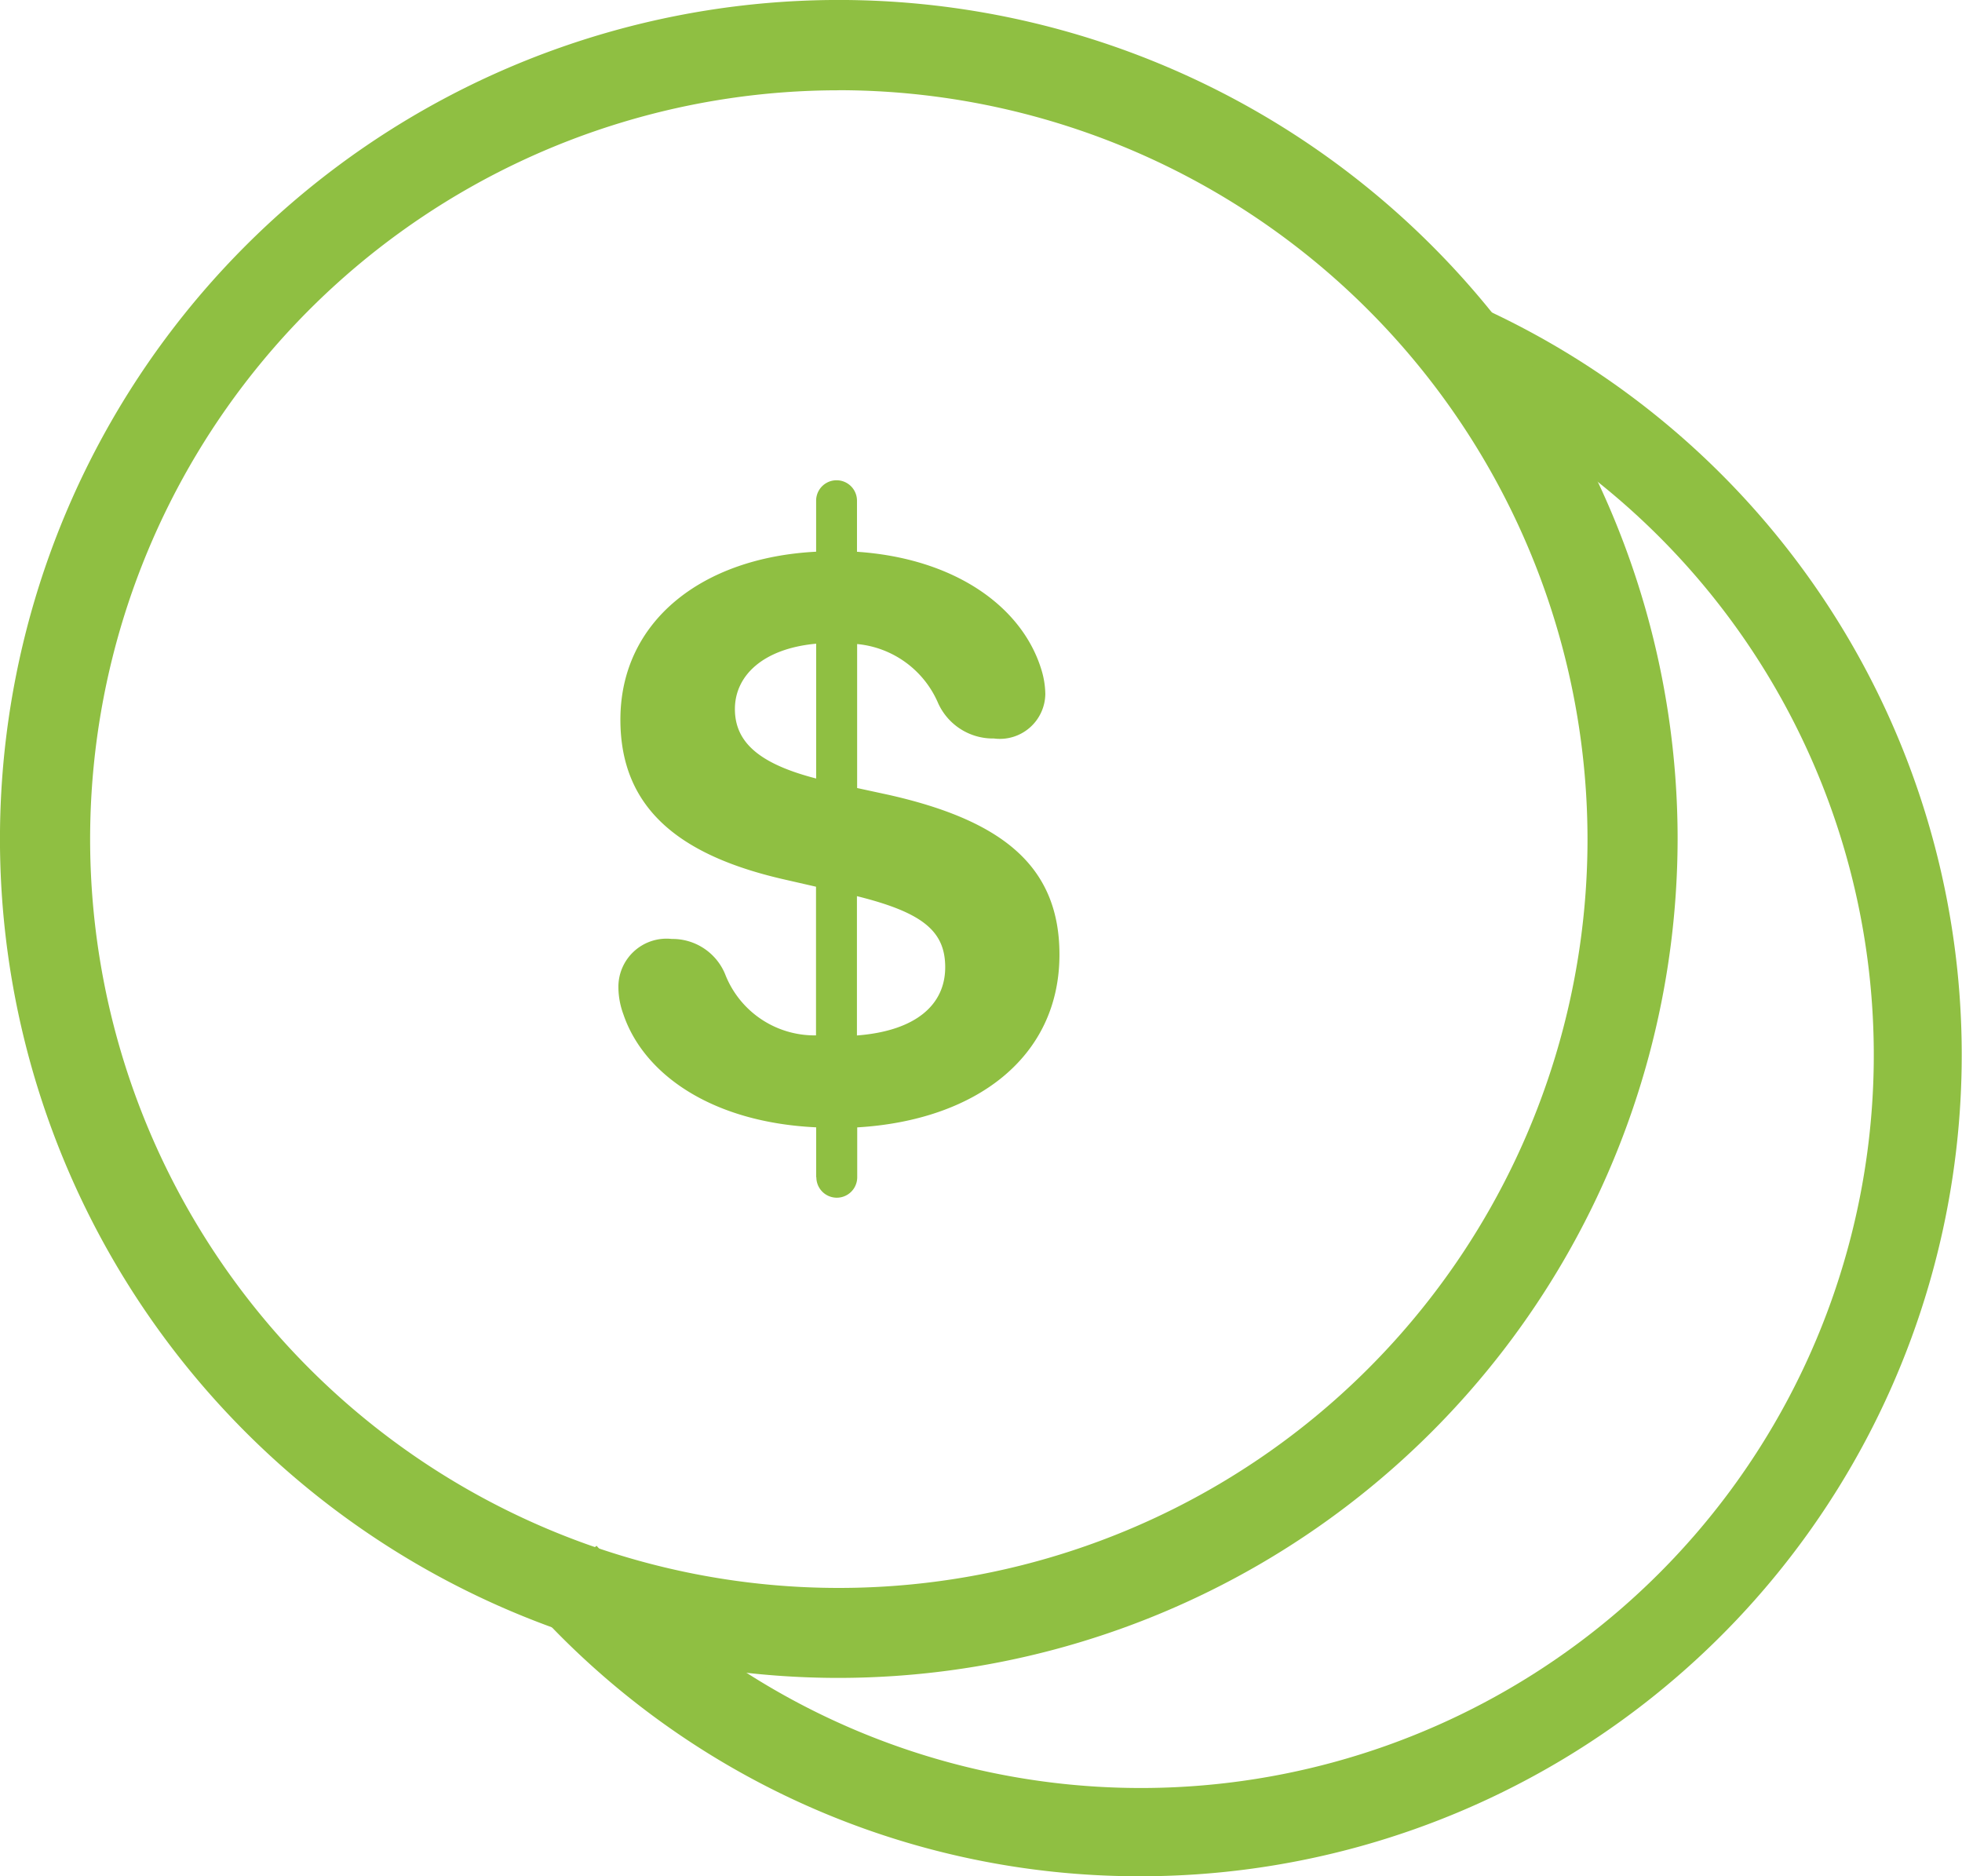 <svg xmlns="http://www.w3.org/2000/svg" width="67.611" height="64.646" viewBox="0 0 67.611 64.646">
  <g id="Grupo_61" data-name="Grupo 61" transform="translate(-1332.389 -6412)">
    <path id="Caminho_29" data-name="Caminho 29" d="M71.274,74.009V72.29c-3.617-.169-5.954-1.845-6.645-3.9a2.722,2.722,0,0,1-.169-.886A1.659,1.659,0,0,1,66.3,65.8a1.96,1.96,0,0,1,1.858,1.266,3.305,3.305,0,0,0,3.111,2.056V64l-1.041-.238c-3.69-.83-5.7-2.476-5.7-5.518,0-3.392,2.817-5.587,6.745-5.786V50.7a.7.7,0,1,1,1.408,0V52.46c3.349.225,5.673,1.871,6.348,4.04a3.019,3.019,0,0,1,.142.86A1.567,1.567,0,0,1,77.4,58.893a2.07,2.07,0,0,1-1.927-1.227,3.38,3.38,0,0,0-2.787-2.027V60.6l1.1.238c3.858.873,5.872,2.423,5.872,5.5,0,3.561-2.916,5.716-6.969,5.954v1.719a.7.7,0,1,1-1.408,0Zm0-13.737V55.627c-1.845.169-2.8,1.111-2.8,2.251s.83,1.885,2.8,2.394Zm1.405,4.053v4.8c2.027-.155,3.042-1.055,3.042-2.351C75.721,65.522,74.934,64.887,72.679,64.325Z" transform="translate(1289.24 6378.551)" fill="#8fbf42"/>
    <path id="Caminho_30" data-name="Caminho 30" d="M76.13,86.246A28.152,28.152,0,0,1,55,76.768l2.374-1.908A25.255,25.255,0,1,0,86.888,35.1l1.137-2.827A28.3,28.3,0,0,1,76.133,86.246Z" transform="translate(1295.573 6390.399)" fill="#8fbf42"/>
    <path id="Caminho_31" data-name="Caminho 31" d="M28.906,57.811A28.906,28.906,0,1,1,57.811,28.906,28.938,28.938,0,0,1,28.906,57.811Zm0-54.7a25.8,25.8,0,1,0,25.8,25.8A25.825,25.825,0,0,0,28.906,3.108Z" transform="translate(1332.389 6412)" fill="#8fbf42"/>
  </g>
</svg>
